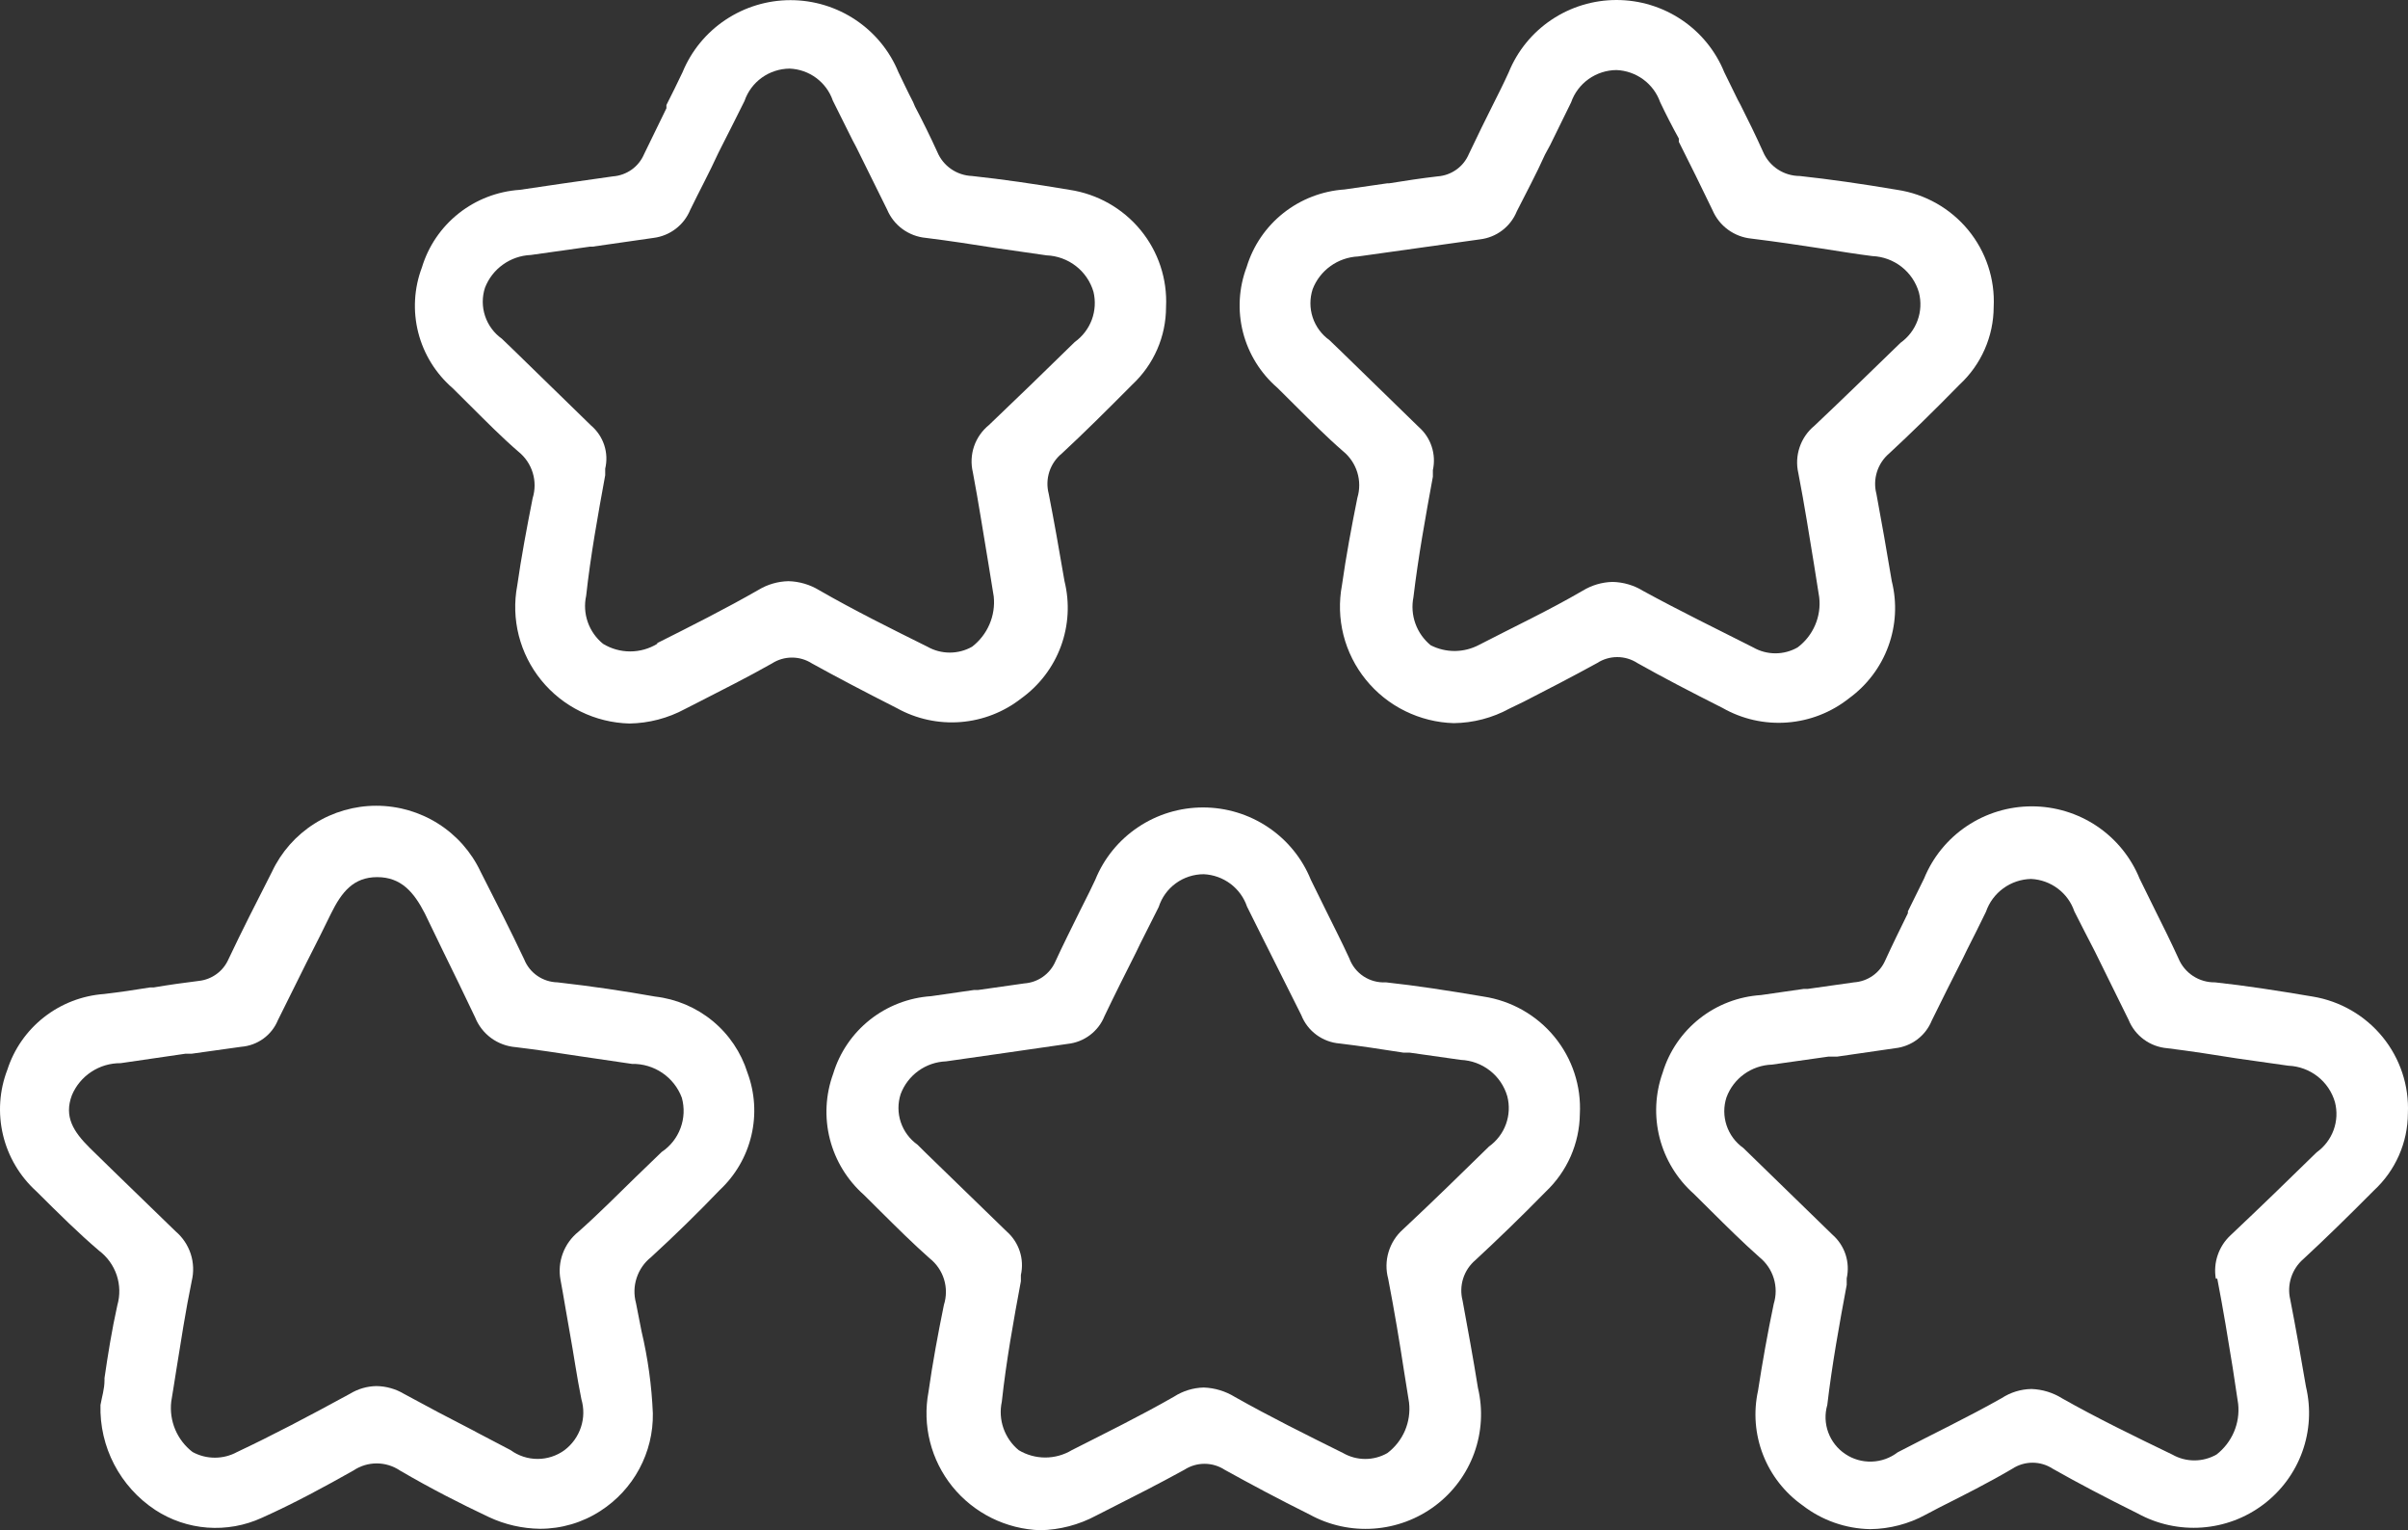 <?xml version="1.0" encoding="UTF-8"?> <svg xmlns="http://www.w3.org/2000/svg" width="85" height="54" viewBox="0 0 85 54" fill="none"><rect x="0" y="0" width="85" height="54" fill="#333333" stroke="none"/><path d="M52.364 35.167C51.071 34.949 49.997 34.782 48.923 34.666C48.644 34.682 48.367 34.608 48.134 34.456C47.901 34.303 47.724 34.079 47.629 33.818C47.37 33.253 47.086 32.7 46.814 32.148L46.27 31.043C45.965 30.29 45.439 29.645 44.761 29.191C44.083 28.736 43.284 28.494 42.466 28.494C41.649 28.494 40.849 28.736 40.172 29.191C39.494 29.645 38.968 30.29 38.663 31.043C38.533 31.326 38.391 31.608 38.248 31.891L38.106 32.174C37.821 32.752 37.524 33.343 37.252 33.934C37.158 34.15 37.005 34.336 36.811 34.472C36.617 34.608 36.389 34.688 36.152 34.704L34.522 34.936H34.38L32.866 35.154C32.078 35.207 31.325 35.498 30.708 35.986C30.091 36.475 29.639 37.139 29.411 37.89C29.141 38.63 29.099 39.432 29.293 40.195C29.487 40.958 29.907 41.645 30.498 42.168L31.093 42.759C31.65 43.312 32.219 43.877 32.814 44.404C33.056 44.595 33.234 44.854 33.324 45.148C33.414 45.441 33.412 45.755 33.319 46.048C33.112 47.063 32.918 48.103 32.775 49.118C32.665 49.703 32.683 50.304 32.829 50.881C32.974 51.457 33.244 51.996 33.618 52.46C33.993 52.923 34.465 53.301 35 53.567C35.536 53.833 36.123 53.981 36.722 54C37.409 53.986 38.083 53.81 38.688 53.486L39.219 53.216C40.06 52.792 40.94 52.343 41.806 51.867C42.018 51.729 42.265 51.656 42.518 51.656C42.771 51.656 43.019 51.729 43.23 51.867C44.136 52.368 45.119 52.895 46.232 53.448C46.922 53.827 47.709 53.999 48.496 53.942C49.283 53.886 50.037 53.604 50.666 53.131C51.295 52.657 51.772 52.013 52.039 51.276C52.306 50.538 52.352 49.74 52.17 48.977C52.002 47.924 51.808 46.883 51.627 45.894C51.561 45.638 51.568 45.368 51.648 45.117C51.728 44.864 51.878 44.64 52.08 44.468C52.843 43.761 53.658 42.978 54.564 42.053C54.938 41.699 55.237 41.275 55.444 40.805C55.65 40.335 55.76 39.829 55.767 39.316C55.821 38.329 55.501 37.357 54.872 36.59C54.243 35.823 53.349 35.316 52.364 35.167ZM49.001 45.123C49.22 46.254 49.414 47.422 49.557 48.36L49.738 49.491C49.777 49.829 49.727 50.171 49.594 50.484C49.46 50.797 49.246 51.07 48.975 51.276C48.737 51.413 48.467 51.485 48.192 51.485C47.917 51.485 47.647 51.413 47.409 51.276C46.115 50.634 44.821 49.992 43.592 49.298C43.261 49.094 42.882 48.978 42.492 48.964C42.12 48.972 41.757 49.084 41.444 49.285C40.254 49.966 39.025 50.57 37.834 51.174C37.551 51.344 37.227 51.434 36.896 51.434C36.566 51.434 36.241 51.344 35.958 51.174C35.712 50.97 35.526 50.703 35.421 50.402C35.316 50.101 35.296 49.777 35.363 49.465C35.518 48.039 35.777 46.6 36.036 45.213V44.995C36.098 44.716 36.085 44.426 35.996 44.155C35.907 43.884 35.747 43.642 35.531 43.453L32.672 40.678L32.387 40.395C32.11 40.199 31.903 39.92 31.796 39.599C31.689 39.278 31.688 38.932 31.792 38.61C31.915 38.281 32.132 37.996 32.418 37.79C32.703 37.584 33.044 37.467 33.396 37.454L35.467 37.158L37.692 36.837C37.977 36.806 38.247 36.699 38.475 36.527C38.703 36.355 38.88 36.125 38.986 35.861C39.348 35.103 39.723 34.358 40.099 33.612L40.254 33.291L40.901 32.007C41.008 31.671 41.22 31.378 41.506 31.17C41.792 30.962 42.138 30.85 42.492 30.85C42.833 30.866 43.161 30.984 43.434 31.188C43.706 31.392 43.91 31.673 44.019 31.994L44.627 33.214L44.731 33.42L45.934 35.822C46.043 36.099 46.228 36.34 46.468 36.517C46.708 36.694 46.994 36.801 47.292 36.824C48.043 36.914 48.793 37.03 49.531 37.145H49.751L51.562 37.402C51.938 37.418 52.298 37.55 52.593 37.781C52.888 38.011 53.102 38.328 53.206 38.687C53.29 39.013 53.274 39.356 53.158 39.673C53.043 39.989 52.834 40.263 52.559 40.46C51.653 41.346 50.592 42.387 49.518 43.389C49.279 43.602 49.105 43.878 49.014 44.184C48.922 44.489 48.918 44.815 49.001 45.123Z" fill="white"></path><path d="M23.123 35.167C22.036 34.974 20.924 34.807 19.681 34.666C19.427 34.661 19.179 34.582 18.97 34.438C18.76 34.294 18.598 34.092 18.504 33.856C18.025 32.842 17.495 31.801 17.068 30.966L16.964 30.761C16.637 30.065 16.117 29.477 15.465 29.065C14.813 28.653 14.056 28.434 13.283 28.434C12.51 28.434 11.753 28.653 11.101 29.065C10.449 29.477 9.929 30.065 9.602 30.761C9.046 31.852 8.541 32.842 8.062 33.856C7.971 34.062 7.828 34.239 7.646 34.372C7.465 34.505 7.251 34.589 7.027 34.614C6.497 34.679 5.953 34.756 5.423 34.846H5.294C4.75 34.936 4.22 35.013 3.676 35.077C2.903 35.133 2.165 35.417 1.556 35.894C0.947 36.37 0.496 37.016 0.26 37.749C-0.023 38.483 -0.076 39.285 0.106 40.051C0.288 40.816 0.698 41.509 1.283 42.04C2.124 42.875 2.771 43.517 3.495 44.134C3.786 44.353 4.003 44.654 4.119 44.998C4.234 45.342 4.242 45.712 4.142 46.061C3.948 46.934 3.806 47.821 3.689 48.63V48.707C3.689 49.016 3.599 49.285 3.547 49.581C3.526 50.309 3.693 51.031 4.03 51.678C4.367 52.325 4.864 52.876 5.475 53.281C6.026 53.642 6.661 53.858 7.32 53.907C7.979 53.956 8.64 53.838 9.24 53.563C10.391 53.049 11.517 52.433 12.475 51.893C12.717 51.73 13.003 51.642 13.296 51.642C13.589 51.642 13.875 51.73 14.118 51.893C15.217 52.535 16.253 53.062 17.262 53.538C17.825 53.801 18.438 53.941 19.06 53.949C19.819 53.95 20.561 53.731 21.195 53.319C21.772 52.947 22.244 52.437 22.567 51.835C22.891 51.233 23.056 50.559 23.045 49.876C23.004 48.898 22.87 47.926 22.644 46.973L22.45 45.984C22.371 45.692 22.378 45.383 22.473 45.096C22.567 44.808 22.743 44.554 22.981 44.365C23.822 43.594 24.637 42.798 25.4 42.001C25.957 41.482 26.347 40.812 26.522 40.074C26.697 39.336 26.649 38.563 26.384 37.852C26.16 37.139 25.734 36.505 25.155 36.029C24.576 35.552 23.87 35.253 23.123 35.167ZM19.785 45.161C19.901 45.778 20.005 46.446 20.121 47.076C20.238 47.705 20.367 48.617 20.522 49.375C20.618 49.7 20.613 50.045 20.506 50.366C20.4 50.687 20.198 50.969 19.927 51.174C19.652 51.375 19.318 51.484 18.976 51.484C18.634 51.484 18.301 51.375 18.025 51.174L16.848 50.557L16.706 50.48C15.877 50.056 15.075 49.632 14.273 49.195C13.977 49.016 13.637 48.918 13.29 48.913C12.96 48.918 12.639 49.011 12.358 49.182C10.896 49.979 9.602 50.66 8.373 51.238C8.131 51.371 7.86 51.44 7.584 51.44C7.308 51.44 7.036 51.371 6.794 51.238C6.527 51.031 6.317 50.759 6.186 50.449C6.055 50.139 6.006 49.8 6.044 49.465C6.109 49.105 6.16 48.72 6.225 48.335C6.38 47.371 6.549 46.266 6.769 45.2C6.845 44.885 6.832 44.555 6.732 44.247C6.631 43.939 6.447 43.664 6.199 43.453L4 41.32L3.172 40.511C2.589 39.933 2.253 39.406 2.538 38.648C2.679 38.312 2.918 38.024 3.225 37.823C3.531 37.621 3.891 37.515 4.258 37.518L6.549 37.184H6.769L8.515 36.94C8.797 36.918 9.068 36.818 9.296 36.653C9.525 36.487 9.702 36.262 9.809 36.002L10.818 33.972L10.896 33.818C11.168 33.291 11.427 32.765 11.685 32.238C12.06 31.48 12.475 30.953 13.316 30.953C14.157 30.953 14.609 31.48 14.998 32.238L15.619 33.523C16.007 34.319 16.395 35.103 16.77 35.899C16.886 36.191 17.082 36.444 17.336 36.631C17.59 36.817 17.892 36.928 18.206 36.953C18.957 37.042 19.707 37.158 20.471 37.274L22.308 37.544C22.69 37.536 23.065 37.648 23.38 37.862C23.695 38.076 23.936 38.382 24.068 38.738C24.166 39.091 24.15 39.466 24.022 39.809C23.895 40.153 23.662 40.448 23.356 40.652L22.424 41.552C21.777 42.181 21.131 42.836 20.419 43.466C20.17 43.666 19.979 43.929 19.868 44.227C19.756 44.526 19.727 44.848 19.785 45.161Z" fill="white"></path><path d="M81.632 35.167C80.338 34.949 79.264 34.782 78.19 34.666C77.913 34.671 77.642 34.592 77.411 34.441C77.18 34.29 77.001 34.072 76.896 33.818C76.637 33.253 76.353 32.675 76.094 32.161L75.525 31.005C75.219 30.252 74.693 29.607 74.016 29.152C73.338 28.698 72.538 28.455 71.721 28.455C70.903 28.455 70.104 28.698 69.426 29.152C68.748 29.607 68.223 30.252 67.917 31.005L67.347 32.161V32.225C67.076 32.777 66.804 33.33 66.545 33.895C66.451 34.111 66.298 34.298 66.104 34.434C65.91 34.57 65.682 34.65 65.445 34.666L63.815 34.897H63.673L62.159 35.115C61.369 35.166 60.613 35.455 59.994 35.944C59.374 36.434 58.919 37.099 58.691 37.852C58.426 38.593 58.389 39.395 58.584 40.157C58.78 40.919 59.2 41.606 59.791 42.13L60.399 42.733C60.917 43.247 61.512 43.838 62.107 44.365C62.346 44.558 62.522 44.818 62.612 45.111C62.702 45.404 62.702 45.717 62.612 46.009C62.392 47.05 62.211 48.078 62.056 49.08C61.891 49.834 61.953 50.619 62.234 51.338C62.514 52.057 63.001 52.679 63.634 53.126C64.316 53.652 65.151 53.945 66.015 53.962C66.703 53.954 67.379 53.777 67.981 53.448L68.447 53.203C69.314 52.767 70.207 52.317 71.035 51.829C71.246 51.691 71.494 51.617 71.747 51.617C71.999 51.617 72.247 51.691 72.458 51.829C73.364 52.343 74.347 52.857 75.46 53.409C76.151 53.788 76.937 53.96 77.725 53.904C78.512 53.848 79.266 53.566 79.894 53.092C80.523 52.619 81 51.974 81.267 51.237C81.534 50.5 81.58 49.701 81.399 48.938C81.218 47.885 81.037 46.844 80.843 45.855C80.782 45.598 80.794 45.329 80.876 45.078C80.958 44.827 81.107 44.602 81.308 44.429C82.072 43.723 82.861 42.952 83.793 42.014C84.17 41.666 84.472 41.245 84.679 40.776C84.886 40.308 84.994 39.802 84.996 39.291C85.041 38.314 84.723 37.354 84.103 36.594C83.483 35.834 82.604 35.326 81.632 35.167ZM78.268 45.123C78.475 46.189 78.656 47.294 78.811 48.258L79.005 49.542C79.041 49.88 78.989 50.221 78.856 50.533C78.722 50.845 78.511 51.119 78.242 51.328C78.004 51.464 77.734 51.536 77.459 51.536C77.184 51.536 76.914 51.464 76.676 51.328C75.318 50.673 74.024 50.043 72.795 49.349C72.469 49.144 72.094 49.029 71.708 49.016C71.335 49.022 70.972 49.134 70.66 49.337C69.457 50.018 68.189 50.621 66.985 51.251C66.722 51.453 66.401 51.568 66.069 51.578C65.737 51.589 65.409 51.495 65.134 51.309C64.858 51.124 64.649 50.857 64.535 50.547C64.421 50.236 64.409 49.898 64.501 49.581C64.669 48.155 64.928 46.729 65.187 45.341V45.11C65.249 44.832 65.235 44.542 65.147 44.271C65.058 44 64.897 43.757 64.682 43.569L61.538 40.511C61.261 40.315 61.054 40.036 60.947 39.715C60.84 39.394 60.838 39.047 60.943 38.725C61.064 38.396 61.281 38.11 61.567 37.904C61.853 37.698 62.194 37.581 62.547 37.569L64.54 37.287H64.85L66.895 36.991C67.179 36.96 67.45 36.853 67.678 36.681C67.906 36.509 68.082 36.279 68.189 36.015C68.551 35.282 68.913 34.55 69.288 33.818L69.431 33.523C69.663 33.073 69.883 32.623 70.103 32.174C70.217 31.842 70.431 31.554 70.716 31.347C71 31.14 71.342 31.025 71.695 31.017C72.036 31.033 72.364 31.151 72.636 31.355C72.909 31.559 73.113 31.84 73.222 32.161C73.468 32.636 73.7 33.111 73.946 33.574L75.137 35.989C75.249 36.266 75.436 36.507 75.679 36.684C75.921 36.861 76.208 36.967 76.508 36.991C77.336 37.094 78.164 37.222 78.966 37.351L80.778 37.608C81.153 37.623 81.514 37.756 81.809 37.986C82.104 38.217 82.318 38.534 82.421 38.892C82.506 39.218 82.489 39.562 82.374 39.878C82.258 40.194 82.049 40.469 81.774 40.665C80.804 41.616 79.769 42.618 78.734 43.594C78.527 43.787 78.372 44.028 78.282 44.294C78.191 44.561 78.169 44.846 78.216 45.123H78.268Z" fill="white"></path><path d="M36.049 24.646C36.689 24.185 37.176 23.546 37.448 22.809C37.72 22.072 37.764 21.271 37.576 20.509C37.382 19.366 37.2 18.351 37.019 17.426C36.951 17.169 36.959 16.898 37.041 16.645C37.124 16.392 37.278 16.168 37.485 16C38.248 15.293 39.051 14.497 39.969 13.572C40.345 13.221 40.645 12.797 40.85 12.326C41.055 11.855 41.16 11.348 41.16 10.835C41.209 9.85 40.889 8.881 40.26 8.117C39.631 7.353 38.739 6.847 37.757 6.699C36.463 6.481 35.376 6.326 34.315 6.211C34.05 6.201 33.793 6.116 33.575 5.966C33.357 5.816 33.187 5.606 33.086 5.363C32.84 4.823 32.568 4.271 32.297 3.757L32.232 3.603C32.051 3.256 31.883 2.896 31.714 2.549C31.406 1.797 30.878 1.154 30.2 0.701C29.521 0.248 28.722 0.005 27.904 0.005C27.086 0.005 26.287 0.248 25.608 0.701C24.929 1.154 24.402 1.797 24.093 2.549C23.912 2.935 23.718 3.32 23.524 3.706V3.821L22.735 5.44C22.642 5.659 22.491 5.848 22.297 5.986C22.102 6.124 21.873 6.207 21.635 6.224L19.837 6.48L18.349 6.699C17.561 6.752 16.808 7.042 16.191 7.531C15.574 8.02 15.121 8.684 14.894 9.435C14.615 10.171 14.57 10.975 14.764 11.737C14.959 12.499 15.383 13.184 15.981 13.7L16.615 14.33C17.158 14.869 17.715 15.435 18.297 15.936C18.537 16.128 18.714 16.387 18.804 16.681C18.894 16.974 18.893 17.287 18.802 17.58C18.595 18.633 18.4 19.661 18.258 20.663C18.147 21.248 18.166 21.849 18.312 22.427C18.459 23.003 18.729 23.542 19.106 24.005C19.482 24.468 19.955 24.844 20.493 25.108C21.03 25.372 21.618 25.516 22.217 25.532C22.905 25.521 23.58 25.345 24.184 25.018L24.663 24.774C25.517 24.337 26.41 23.888 27.25 23.412C27.46 23.277 27.705 23.205 27.956 23.205C28.206 23.205 28.451 23.277 28.661 23.412C29.567 23.913 30.55 24.427 31.663 24.992C32.346 25.372 33.128 25.541 33.909 25.48C34.69 25.418 35.434 25.128 36.049 24.646ZM23.201 22.719C22.913 22.895 22.581 22.988 22.243 22.988C21.905 22.988 21.574 22.895 21.286 22.719C21.039 22.518 20.853 22.253 20.748 21.954C20.643 21.655 20.623 21.332 20.691 21.023C20.846 19.61 21.105 18.184 21.363 16.771V16.539C21.429 16.263 21.417 15.974 21.328 15.704C21.239 15.435 21.076 15.195 20.859 15.011L18.142 12.364L17.715 11.953C17.436 11.755 17.229 11.473 17.122 11.15C17.015 10.827 17.014 10.478 17.119 10.155C17.246 9.826 17.466 9.541 17.754 9.336C18.041 9.13 18.383 9.013 18.737 8.998L20.833 8.703H20.924L23.071 8.395C23.356 8.359 23.626 8.248 23.853 8.074C24.081 7.9 24.257 7.669 24.365 7.405C24.689 6.737 25.025 6.121 25.361 5.389L25.478 5.157C25.75 4.631 26.008 4.104 26.28 3.564C26.393 3.233 26.607 2.945 26.892 2.74C27.177 2.536 27.52 2.424 27.872 2.421C28.211 2.434 28.539 2.549 28.812 2.751C29.084 2.953 29.289 3.232 29.398 3.551L30.097 4.952L30.226 5.196L31.313 7.393C31.428 7.668 31.616 7.907 31.858 8.084C32.1 8.26 32.386 8.368 32.685 8.395C33.513 8.497 34.341 8.626 35.156 8.754L36.942 9.011C37.318 9.026 37.681 9.158 37.978 9.388C38.276 9.619 38.492 9.936 38.598 10.296C38.677 10.623 38.657 10.966 38.54 11.282C38.422 11.598 38.213 11.872 37.938 12.069C36.877 13.109 35.907 14.047 34.91 14.998C34.667 15.195 34.484 15.456 34.383 15.751C34.283 16.047 34.268 16.364 34.341 16.668C34.548 17.76 34.716 18.865 34.884 19.854L35.078 21.049C35.113 21.384 35.061 21.723 34.927 22.033C34.794 22.343 34.583 22.614 34.315 22.821C34.075 22.958 33.803 23.029 33.526 23.029C33.249 23.029 32.977 22.958 32.736 22.821C31.443 22.179 30.149 21.537 28.92 20.83C28.592 20.63 28.217 20.519 27.833 20.509C27.458 20.517 27.092 20.623 26.772 20.817C25.607 21.485 24.378 22.102 23.201 22.693V22.719Z" fill="white"></path><path d="M65.264 24.646C65.902 24.183 66.387 23.543 66.656 22.806C66.926 22.07 66.969 21.27 66.778 20.509C66.597 19.417 66.416 18.402 66.235 17.426C66.168 17.17 66.176 16.901 66.256 16.648C66.336 16.396 66.485 16.172 66.688 16C67.451 15.293 68.24 14.523 69.172 13.572C69.55 13.221 69.852 12.798 70.058 12.327C70.265 11.857 70.373 11.349 70.375 10.835C70.425 9.85 70.104 8.881 69.476 8.117C68.847 7.353 67.955 6.847 66.972 6.699C65.678 6.481 64.592 6.326 63.531 6.211C63.255 6.21 62.986 6.13 62.756 5.979C62.526 5.828 62.345 5.614 62.237 5.363C61.978 4.785 61.706 4.232 61.434 3.693L61.344 3.526L60.865 2.549C60.559 1.796 60.034 1.151 59.356 0.697C58.678 0.243 57.879 0 57.061 0C56.243 0 55.444 0.243 54.767 0.697C54.089 1.151 53.563 1.796 53.257 2.549C53.076 2.948 52.882 3.333 52.688 3.718C52.494 4.104 52.119 4.862 51.847 5.44C51.754 5.659 51.603 5.848 51.408 5.986C51.214 6.124 50.986 6.207 50.747 6.224C50.178 6.288 49.608 6.378 49.039 6.468H48.975L47.461 6.686C46.673 6.739 45.92 7.03 45.303 7.518C44.686 8.007 44.233 8.672 44.006 9.422C43.727 10.159 43.682 10.962 43.876 11.724C44.071 12.486 44.495 13.171 45.093 13.687L45.701 14.291C46.219 14.805 46.801 15.396 47.409 15.923C47.647 16.117 47.821 16.377 47.911 16.669C48.001 16.962 48.002 17.274 47.914 17.567C47.707 18.595 47.513 19.635 47.37 20.65C47.26 21.234 47.278 21.834 47.423 22.411C47.569 22.987 47.839 23.525 48.214 23.987C48.589 24.45 49.06 24.827 49.596 25.091C50.132 25.355 50.718 25.502 51.316 25.519C52.005 25.511 52.68 25.335 53.283 25.005L53.788 24.761C54.59 24.35 55.509 23.875 56.376 23.399C56.587 23.261 56.834 23.188 57.087 23.188C57.34 23.188 57.587 23.261 57.799 23.399C58.691 23.901 59.675 24.414 60.8 24.98C61.492 25.376 62.288 25.556 63.084 25.496C63.881 25.437 64.64 25.14 65.264 24.646ZM50.501 22.77C50.256 22.568 50.069 22.304 49.962 22.005C49.855 21.707 49.831 21.385 49.893 21.074C50.061 19.661 50.32 18.235 50.579 16.822V16.591C50.64 16.314 50.626 16.027 50.537 15.758C50.449 15.489 50.289 15.249 50.074 15.062L47.357 12.416L46.93 12.005C46.652 11.806 46.444 11.525 46.337 11.202C46.23 10.878 46.23 10.53 46.335 10.206C46.46 9.879 46.679 9.596 46.964 9.391C47.249 9.185 47.588 9.067 47.939 9.05L52.248 8.446C52.533 8.411 52.804 8.301 53.031 8.127C53.259 7.953 53.435 7.722 53.542 7.457C53.878 6.789 54.215 6.172 54.538 5.453L54.719 5.119L55.457 3.616C55.572 3.284 55.788 2.995 56.076 2.79C56.363 2.586 56.708 2.474 57.061 2.472C57.402 2.486 57.731 2.602 58.006 2.803C58.28 3.005 58.487 3.283 58.601 3.603C58.808 4.04 59.028 4.468 59.261 4.888V5.003C59.662 5.8 60.063 6.609 60.451 7.418C60.568 7.692 60.757 7.93 60.998 8.106C61.24 8.282 61.525 8.391 61.823 8.42C62.664 8.523 63.531 8.652 64.281 8.767C65.031 8.883 65.484 8.96 66.092 9.037C66.468 9.052 66.828 9.185 67.123 9.415C67.418 9.646 67.633 9.963 67.736 10.322C67.82 10.648 67.804 10.991 67.688 11.307C67.573 11.624 67.364 11.898 67.089 12.095C66.015 13.135 65.057 14.073 64.048 15.024C63.807 15.222 63.626 15.484 63.526 15.779C63.425 16.073 63.409 16.39 63.479 16.694C63.699 17.824 63.88 18.993 64.035 19.931L64.216 21.074C64.256 21.41 64.206 21.75 64.072 22.061C63.938 22.372 63.725 22.643 63.453 22.847C63.215 22.983 62.945 23.055 62.67 23.055C62.395 23.055 62.125 22.983 61.887 22.847C60.593 22.192 59.3 21.562 58.006 20.856C57.679 20.653 57.304 20.543 56.919 20.535C56.548 20.544 56.187 20.651 55.871 20.843C54.681 21.537 53.425 22.128 52.209 22.757C51.947 22.896 51.654 22.97 51.357 22.973C51.059 22.975 50.766 22.905 50.501 22.77Z" fill="white"></path></svg> 